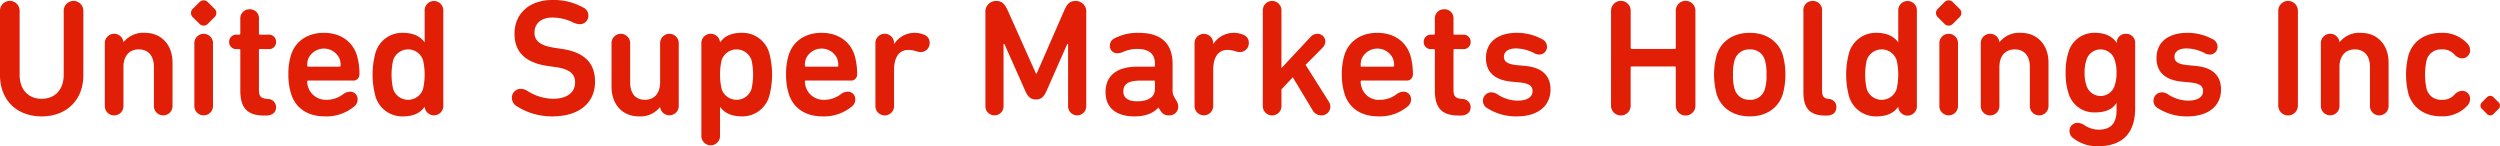 <svg xmlns="http://www.w3.org/2000/svg" width="585.001" height="34.214" viewBox="0 0 585.001 34.214">
  <g id="グループ_2123" data-name="グループ 2123" transform="translate(-738.999 -2373)">
    <g id="グループ_1309" data-name="グループ 1309" transform="translate(738.999 2373)">
      <path id="パス_2438" data-name="パス 2438" d="M218.509,910.637v-14.9a2.3,2.3,0,1,1,4.593,0v14.821c0,3.646,2.142,5.662,5.14,5.662,3.036,0,5.177-2.016,5.177-5.662V895.737a2.3,2.3,0,1,1,4.594,0v14.9c0,6.129-4.166,9.7-9.771,9.7C222.674,920.334,218.509,916.766,218.509,910.637Zm28.929-7.682a5.865,5.865,0,0,1,4.944-2.172c4.011,0,6.5,2.946,6.5,6.942v10.087a2.183,2.183,0,1,1-4.361,0v-9.077c0-2.408-1.169-4.075-3.543-4.075-2.3,0-3.581,1.667-3.581,4.075v9.077a2.184,2.184,0,1,1-4.362,0V903.3a2.189,2.189,0,0,1,4.362-.349Zm26.484,1.63a1.625,1.625,0,0,1-1.789-1.668,1.655,1.655,0,0,1,1.789-1.707h.544c.158,0,.275-.075.275-.231v-3.415a2.122,2.122,0,0,1,2.219-2.289,2.084,2.084,0,0,1,2.14,2.289v3.415a.2.2,0,0,0,.234.231h1.983a1.658,1.658,0,0,1,1.795,1.707,1.628,1.628,0,0,1-1.795,1.668h-1.983a.206.206,0,0,0-.234.234v9.31c0,1.512.428,1.978,2.023,2.134a1.922,1.922,0,0,1,1.99,1.939c0,1.087-.78,1.939-2.376,1.939h-.351c-4.089,0-5.644-1.826-5.644-5.895v-9.427c0-.158-.116-.234-.275-.234Zm12.732,10.552a14.469,14.469,0,0,1-.662-4.578,14.8,14.8,0,0,1,.624-4.617c1.05-3.258,3.932-5.158,7.668-5.158,3.855,0,6.656,1.976,7.708,5.158a14.945,14.945,0,0,1,.624,4.5,1.408,1.408,0,0,1-1.517,1.512H290.623a.207.207,0,0,0-.232.234,4.351,4.351,0,0,0,4.516,4.269,6.3,6.3,0,0,0,3.854-1.282,2.847,2.847,0,0,1,1.6-.619,1.732,1.732,0,0,1,1.83,1.82,2.057,2.057,0,0,1-.893,1.711,10.15,10.15,0,0,1-6.776,2.248C290.509,920.334,287.7,918.4,286.653,915.137Zm11.331-8.265a4.019,4.019,0,0,0-7.361,0,4.788,4.788,0,0,0-.232,1.592.206.206,0,0,0,.232.231h7.361a.2.2,0,0,0,.231-.231A4.753,4.753,0,0,0,297.984,906.872Zm24.254-11.249v22.189a2.186,2.186,0,0,1-4.359.31h-.039c-.9,1.283-2.413,2.212-5.061,2.212a6.509,6.509,0,0,1-6.424-4.733,19.537,19.537,0,0,1,0-10.087,6.5,6.5,0,0,1,6.424-4.731c2.647,0,4.243,1.007,5.061,2.209h.039v-7.369a2.182,2.182,0,1,1,4.359,0Zm-11.717,11.521a15.118,15.118,0,0,0,0,6.828,3.686,3.686,0,0,0,6.969,0,15.172,15.172,0,0,0,0-6.828,3.686,3.686,0,0,0-6.969,0Zm28.929,10.823a2.311,2.311,0,0,1-1.166-1.978,2.078,2.078,0,0,1,2.062-2.1,2.974,2.974,0,0,1,1.48.427,11.526,11.526,0,0,0,6.112,1.9c3.27,0,5.141-1.512,5.141-3.8,0-1.9-1.092-3.182-4.789-3.648l-1.365-.194c-5.333-.7-8.018-3.182-8.018-7.565,0-4.772,3.5-7.913,8.916-7.913a14.246,14.246,0,0,1,7.2,1.784,2.07,2.07,0,0,1,1.166,1.862,1.958,1.958,0,0,1-2.024,2.016,3.737,3.737,0,0,1-1.439-.347,11.063,11.063,0,0,0-4.944-1.2c-2.8,0-4.205,1.515-4.205,3.531,0,1.9,1.326,3.065,4.828,3.568l1.324.2c5.411.738,8.018,3.218,8.018,7.718,0,4.693-3.388,8.109-10.046,8.109A15.3,15.3,0,0,1,339.45,917.967Zm33.525.192h-.039a5.785,5.785,0,0,1-4.907,2.175c-4.009,0-6.424-2.949-6.424-6.944V903.3a2.183,2.183,0,1,1,4.361,0v9.078c0,2.4,1.091,4.075,3.463,4.075,2.3,0,3.546-1.67,3.546-4.075V903.3a2.182,2.182,0,1,1,4.359,0v14.508a2.188,2.188,0,0,1-4.359.347Zm9.655,6.637V903.3a2.187,2.187,0,0,1,4.362-.311h.036c.9-1.279,2.415-2.209,5.062-2.209a6.509,6.509,0,0,1,6.426,4.731,19.58,19.58,0,0,1,0,10.087,6.514,6.514,0,0,1-6.426,4.733c-2.647,0-4.243-1.007-5.062-2.212h-.036V924.8a2.184,2.184,0,1,1-4.362,0Zm11.72-10.825a15.23,15.23,0,0,0,0-6.828,3.686,3.686,0,0,0-6.969,0,15.172,15.172,0,0,0,0,6.828,3.685,3.685,0,0,0,6.969,0Zm8.759,1.165a14.517,14.517,0,0,1-.661-4.578,14.8,14.8,0,0,1,.624-4.617c1.048-3.258,3.932-5.158,7.668-5.158,3.855,0,6.658,1.976,7.711,5.158a15.055,15.055,0,0,1,.621,4.5,1.408,1.408,0,0,1-1.517,1.512H407.082a.207.207,0,0,0-.232.234,4.351,4.351,0,0,0,4.513,4.269,6.314,6.314,0,0,0,3.857-1.282,2.831,2.831,0,0,1,1.594-.619,1.733,1.733,0,0,1,1.831,1.82,2.058,2.058,0,0,1-.894,1.711,10.154,10.154,0,0,1-6.774,2.248C406.966,920.334,404.162,918.4,403.109,915.137Zm11.329-8.265a4.015,4.015,0,0,0-7.356,0,4.75,4.75,0,0,0-.232,1.592.205.205,0,0,0,.232.231h7.356a.206.206,0,0,0,.235-.231A4.669,4.669,0,0,0,414.438,906.872Zm13.281-3.491h.038a5.7,5.7,0,0,1,7.124-2.094,1.927,1.927,0,0,1,1.167,1.782,2.085,2.085,0,0,1-2.142,2.214,3.4,3.4,0,0,1-1.011-.194,6.73,6.73,0,0,0-1.753-.313c-2.413,0-3.424,1.9-3.424,4.734v8.3a2.184,2.184,0,1,1-4.362,0V903.3a2.184,2.184,0,1,1,4.362,0Zm21.376-7.291a2.484,2.484,0,0,1,2.569-2.755c1.361,0,1.985.738,2.726,2.367l6.539,14.624h.157l6.383-14.624c.7-1.629,1.323-2.367,2.691-2.367a2.457,2.457,0,0,1,2.528,2.755v21.761a2.126,2.126,0,1,1-4.245,0V903.38h-.193l-4.828,10.94c-.7,1.592-1.4,2.055-2.493,2.055-1.128,0-1.828-.463-2.528-2.055l-4.869-10.94h-.193v14.469a2.125,2.125,0,1,1-4.243,0Zm45.125,22a2.049,2.049,0,0,1-2.183,2.015,2.083,2.083,0,0,1-1.83-.89l-.621-.933h-.039c-1.091,1.278-2.994,2.056-5.527,2.056-4.441,0-6.815-2.1-6.815-5.663,0-4.034,2.843-5.976,7.474-5.976h3.854a.206.206,0,0,0,.235-.231V908c0-2.172-1.247-3.454-4.205-3.454a8.473,8.473,0,0,0-3.426.777,3.08,3.08,0,0,1-1.128.233,1.694,1.694,0,0,1-1.793-1.786,1.879,1.879,0,0,1,1.091-1.7,11.62,11.62,0,0,1,5.724-1.281c5.332,0,7.865,2.636,7.865,7.252v5.9a3.322,3.322,0,0,0,.388,1.862l.585,1.008A2.653,2.653,0,0,1,494.221,918.086Zm-5.451-4.233v-1.665a.208.208,0,0,0-.235-.234H485.42c-2.88,0-4.049.815-4.049,2.522,0,1.551,1.128,2.328,3.272,2.328C487.173,916.8,488.77,915.834,488.77,913.853ZM502.4,903.38h.039a5.7,5.7,0,0,1,7.122-2.094,1.926,1.926,0,0,1,1.169,1.782,2.084,2.084,0,0,1-2.14,2.214,3.361,3.361,0,0,1-1.011-.194,6.753,6.753,0,0,0-1.756-.313c-2.415,0-3.424,1.9-3.424,4.734v8.3a2.184,2.184,0,1,1-4.364,0V903.3a2.184,2.184,0,1,1,4.364,0Zm15.964,5.665,6.773-7.255a2.186,2.186,0,0,1,1.635-.776,1.827,1.827,0,0,1,1.872,1.786,2.218,2.218,0,0,1-.7,1.512l-3.932,3.956,5.412,8.574a2.329,2.329,0,0,1,.389,1.162,2.067,2.067,0,0,1-2.1,2.1,2.305,2.305,0,0,1-2.024-1.165l-4.671-7.757-2.646,2.832v3.8a2.184,2.184,0,1,1-4.362,0V895.623a2.184,2.184,0,1,1,4.362,0Zm14.8,6.092a14.465,14.465,0,0,1-.664-4.578,14.9,14.9,0,0,1,.621-4.617c1.054-3.258,3.932-5.158,7.672-5.158,3.855,0,6.655,1.976,7.709,5.158a14.912,14.912,0,0,1,.62,4.5,1.406,1.406,0,0,1-1.516,1.512H537.129a.206.206,0,0,0-.232.234,4.173,4.173,0,0,0,.268,1.435,4.12,4.12,0,0,0,4.246,2.833,6.3,6.3,0,0,0,3.854-1.282,2.831,2.831,0,0,1,1.6-.619,1.731,1.731,0,0,1,1.827,1.82,2.055,2.055,0,0,1-.894,1.711,10.138,10.138,0,0,1-6.772,2.248C537.013,920.334,534.209,918.4,533.158,915.137Zm11.331-8.265a4.018,4.018,0,0,0-7.359,0,4.712,4.712,0,0,0-.232,1.592.2.2,0,0,0,.232.231h7.359a.2.2,0,0,0,.231-.231A4.791,4.791,0,0,0,544.489,906.872Zm8.957-2.287a1.626,1.626,0,0,1-1.792-1.668,1.656,1.656,0,0,1,1.792-1.707h.543c.152,0,.272-.075.272-.231v-3.415a2.124,2.124,0,0,1,2.22-2.289,2.086,2.086,0,0,1,2.14,2.289v3.415a.2.2,0,0,0,.231.231h1.988a1.654,1.654,0,0,1,1.79,1.707,1.625,1.625,0,0,1-1.79,1.668h-1.988a.206.206,0,0,0-.231.234v9.31c0,1.512.43,1.978,2.023,2.134a1.923,1.923,0,0,1,1.987,1.939c0,1.087-.777,1.939-2.376,1.939h-.35c-4.086,0-5.644-1.826-5.644-5.895v-9.427c0-.158-.119-.234-.272-.234Zm13.118,13.847a1.928,1.928,0,0,1-1.053-1.744,1.968,1.968,0,0,1,1.991-1.979,2.755,2.755,0,0,1,1.358.428,8.588,8.588,0,0,0,4.794,1.512c2.14,0,3.465-.815,3.465-2.21,0-1.166-.665-1.826-3.116-2.058l-2.024-.194c-3.857-.428-5.763-2.33-5.763-5.51,0-3.568,2.569-5.895,7.278-5.895a12.279,12.279,0,0,1,5.687,1.4,2.034,2.034,0,0,1,1.324,1.783,1.8,1.8,0,0,1-1.828,1.9,2.727,2.727,0,0,1-1.365-.427,9.584,9.584,0,0,0-4.045-1.007c-1.949,0-2.843.852-2.843,1.937s.7,1.745,3.071,1.979l2.027.194c3.971.388,5.8,2.4,5.8,5.509,0,3.723-2.8,6.284-7.9,6.284A12.479,12.479,0,0,1,566.564,918.431Zm28.927-22.694a2.3,2.3,0,1,1,4.593,0v8.575a.208.208,0,0,0,.238.231h10.083a.206.206,0,0,0,.234-.231v-8.575a2.3,2.3,0,1,1,4.591,0v21.958a2.3,2.3,0,1,1-4.591,0v-8.808a.206.206,0,0,0-.234-.23H600.322a.208.208,0,0,0-.238.23v8.808a2.3,2.3,0,1,1-4.593,0Zm24.726,19.437a17.418,17.418,0,0,1,0-9.233c1.053-3.258,3.934-5.158,7.751-5.158,3.774,0,6.655,1.9,7.7,5.158a17.377,17.377,0,0,1,0,9.233c-1.048,3.257-3.929,5.16-7.7,5.16C624.151,920.334,621.27,918.431,620.217,915.174Zm11.251-1.163a10.5,10.5,0,0,0,.391-3.452,10.625,10.625,0,0,0-.391-3.453,3.46,3.46,0,0,0-3.5-2.445,3.512,3.512,0,0,0-3.545,2.445,10.629,10.629,0,0,0-.391,3.453,10.507,10.507,0,0,0,.391,3.452,3.514,3.514,0,0,0,3.545,2.446A3.462,3.462,0,0,0,631.468,914.011Zm14.174,6.129c-3.815,0-5.139-1.9-5.139-5.469V895.623a2.092,2.092,0,0,1,2.178-2.289,2.116,2.116,0,0,1,2.184,2.289v18.7c0,1.32.425,1.786,1.519,1.942a1.828,1.828,0,0,1,1.83,1.9c0,1.129-.7,1.981-2.259,1.981Zm21.414-24.517v22.189a2.186,2.186,0,0,1-4.361.31h-.038c-.9,1.283-2.416,2.212-5.062,2.212a6.513,6.513,0,0,1-6.426-4.733,19.537,19.537,0,0,1,0-10.087,6.508,6.508,0,0,1,6.426-4.731c2.646,0,4.243,1.007,5.062,2.209h.038v-7.369a2.183,2.183,0,1,1,4.361,0Zm-11.717,11.521a15.173,15.173,0,0,0,0,6.828,3.684,3.684,0,0,0,6.967,0,15.171,15.171,0,0,0,0-6.828,3.685,3.685,0,0,0-6.967,0Zm31.066-4.189a5.87,5.87,0,0,1,4.946-2.172c4.008,0,6.5,2.946,6.5,6.942v10.087a2.182,2.182,0,1,1-4.359,0v-9.077c0-2.408-1.17-4.075-3.543-4.075-2.3,0-3.584,1.667-3.584,4.075v9.077a2.182,2.182,0,1,1-4.358,0V903.3a2.187,2.187,0,0,1,4.358-.349Zm16.94,22.231a2.212,2.212,0,0,1-.585-1.437,1.874,1.874,0,0,1,1.87-1.9,3.115,3.115,0,0,1,1.751.619,5.855,5.855,0,0,0,3.235.971c2.683,0,4.16-1.359,4.16-4.5V917.23h-.036c-.935,1.434-2.492,2.175-4.985,2.175a6.216,6.216,0,0,1-6.266-4.656,14.324,14.324,0,0,1-.623-4.619,14.805,14.805,0,0,1,.623-4.692,6.255,6.255,0,0,1,6.266-4.655c2.646,0,4.205,1.045,5.062,2.364h.038v-.425a2.049,2.049,0,0,1,2.1-1.707,2.092,2.092,0,0,1,2.177,2.289V918.4c0,5.974-3.071,8.92-8.756,8.92A9.047,9.047,0,0,1,703.346,925.186Zm10-18.042a3.446,3.446,0,0,0-6.617,0,8.925,8.925,0,0,0-.431,2.949,9.018,9.018,0,0,0,.431,2.986,3.446,3.446,0,0,0,6.617,0,8.953,8.953,0,0,0,.427-2.986A8.858,8.858,0,0,0,713.351,907.144Zm10.123,11.288a1.927,1.927,0,0,1-1.048-1.744,1.965,1.965,0,0,1,1.987-1.979,2.779,2.779,0,0,1,1.361.428,8.576,8.576,0,0,0,4.788,1.512c2.143,0,3.466-.815,3.466-2.21,0-1.166-.659-1.826-3.112-2.058l-2.027-.194c-3.854-.428-5.759-2.33-5.759-5.51,0-3.568,2.567-5.895,7.278-5.895a12.281,12.281,0,0,1,5.684,1.4,2.035,2.035,0,0,1,1.323,1.783,1.8,1.8,0,0,1-1.827,1.9,2.7,2.7,0,0,1-1.364-.427,9.587,9.587,0,0,0-4.05-1.007c-1.949,0-2.842.852-2.842,1.937s.7,1.745,3.076,1.979l2.024.194c3.971.388,5.8,2.4,5.8,5.509,0,3.723-2.8,6.284-7.905,6.284A12.486,12.486,0,0,1,723.473,918.431Zm28.15-22.694a2.3,2.3,0,1,1,4.594,0v21.958a2.3,2.3,0,1,1-4.594,0Zm14.37,7.217a5.859,5.859,0,0,1,4.944-2.172c4.009,0,6.5,2.946,6.5,6.942v10.087a2.183,2.183,0,1,1-4.361,0v-9.077c0-2.408-1.167-4.075-3.543-4.075-2.3,0-3.582,1.667-3.582,4.075v9.077a2.181,2.181,0,1,1-4.358,0V903.3a2.187,2.187,0,0,1,4.358-.349Zm16.118,12.22a18.451,18.451,0,0,1,0-9.233c1.089-3.335,3.931-5.158,7.706-5.158a7.884,7.884,0,0,1,5.92,2.364,2.348,2.348,0,0,1,.777,1.708,1.856,1.856,0,0,1-1.906,1.9,2.549,2.549,0,0,1-1.789-.929,3.661,3.661,0,0,0-2.962-1.165,3.438,3.438,0,0,0-3.5,2.445,15.511,15.511,0,0,0,0,6.9,3.438,3.438,0,0,0,3.5,2.446,3.656,3.656,0,0,0,2.962-1.165,2.539,2.539,0,0,1,1.789-.931,1.857,1.857,0,0,1,1.906,1.9,2.344,2.344,0,0,1-.777,1.7,7.879,7.879,0,0,1-5.92,2.367C786.043,920.334,783.2,918.511,782.112,915.174Zm-109.79,2.638V903.3a2.182,2.182,0,1,1,4.359,0v14.508a2.182,2.182,0,1,1-4.359,0Zm4.756-22.617a1.333,1.333,0,0,1,0,1.885l-1.634,1.629a1.341,1.341,0,0,1-1.888,0l-1.634-1.629a1.335,1.335,0,0,1,0-1.885l1.634-1.629a1.344,1.344,0,0,1,1.888,0l1.634,1.629m0,0a1.333,1.333,0,0,1,0,1.885l-1.634,1.629a1.341,1.341,0,0,1-1.888,0l-1.634-1.629a1.335,1.335,0,0,1,0-1.885l1.634-1.629a1.344,1.344,0,0,1,1.888,0l1.634,1.629M263.986,917.812V903.3a2.183,2.183,0,1,1,4.361,0v14.508a2.183,2.183,0,1,1-4.361,0Zm4.759-22.617a1.333,1.333,0,0,1,0,1.885l-1.634,1.629a1.341,1.341,0,0,1-1.888,0l-1.637-1.629a1.335,1.335,0,0,1,0-1.885l1.637-1.629a1.344,1.344,0,0,1,1.888,0l1.634,1.629m0,0a1.333,1.333,0,0,1,0,1.885l-1.634,1.629a1.341,1.341,0,0,1-1.888,0l-1.637-1.629a1.335,1.335,0,0,1,0-1.885l1.637-1.629a1.344,1.344,0,0,1,1.888,0l1.634,1.629" transform="translate(-218.509 -893.101)" fill="#e01f06"/>
      <path id="パス_2439" data-name="パス 2439" d="M608.069,908.907a1.035,1.035,0,0,1,0,1.455l-1.259,1.26a1.031,1.031,0,0,1-1.456,0l-1.259-1.26a1.031,1.031,0,0,1,0-1.455l1.259-1.261a1.033,1.033,0,0,1,1.456,0l1.259,1.261" transform="translate(-23.367 -884.921)" fill="#e01f06"/>
    </g>
  </g>
</svg>

